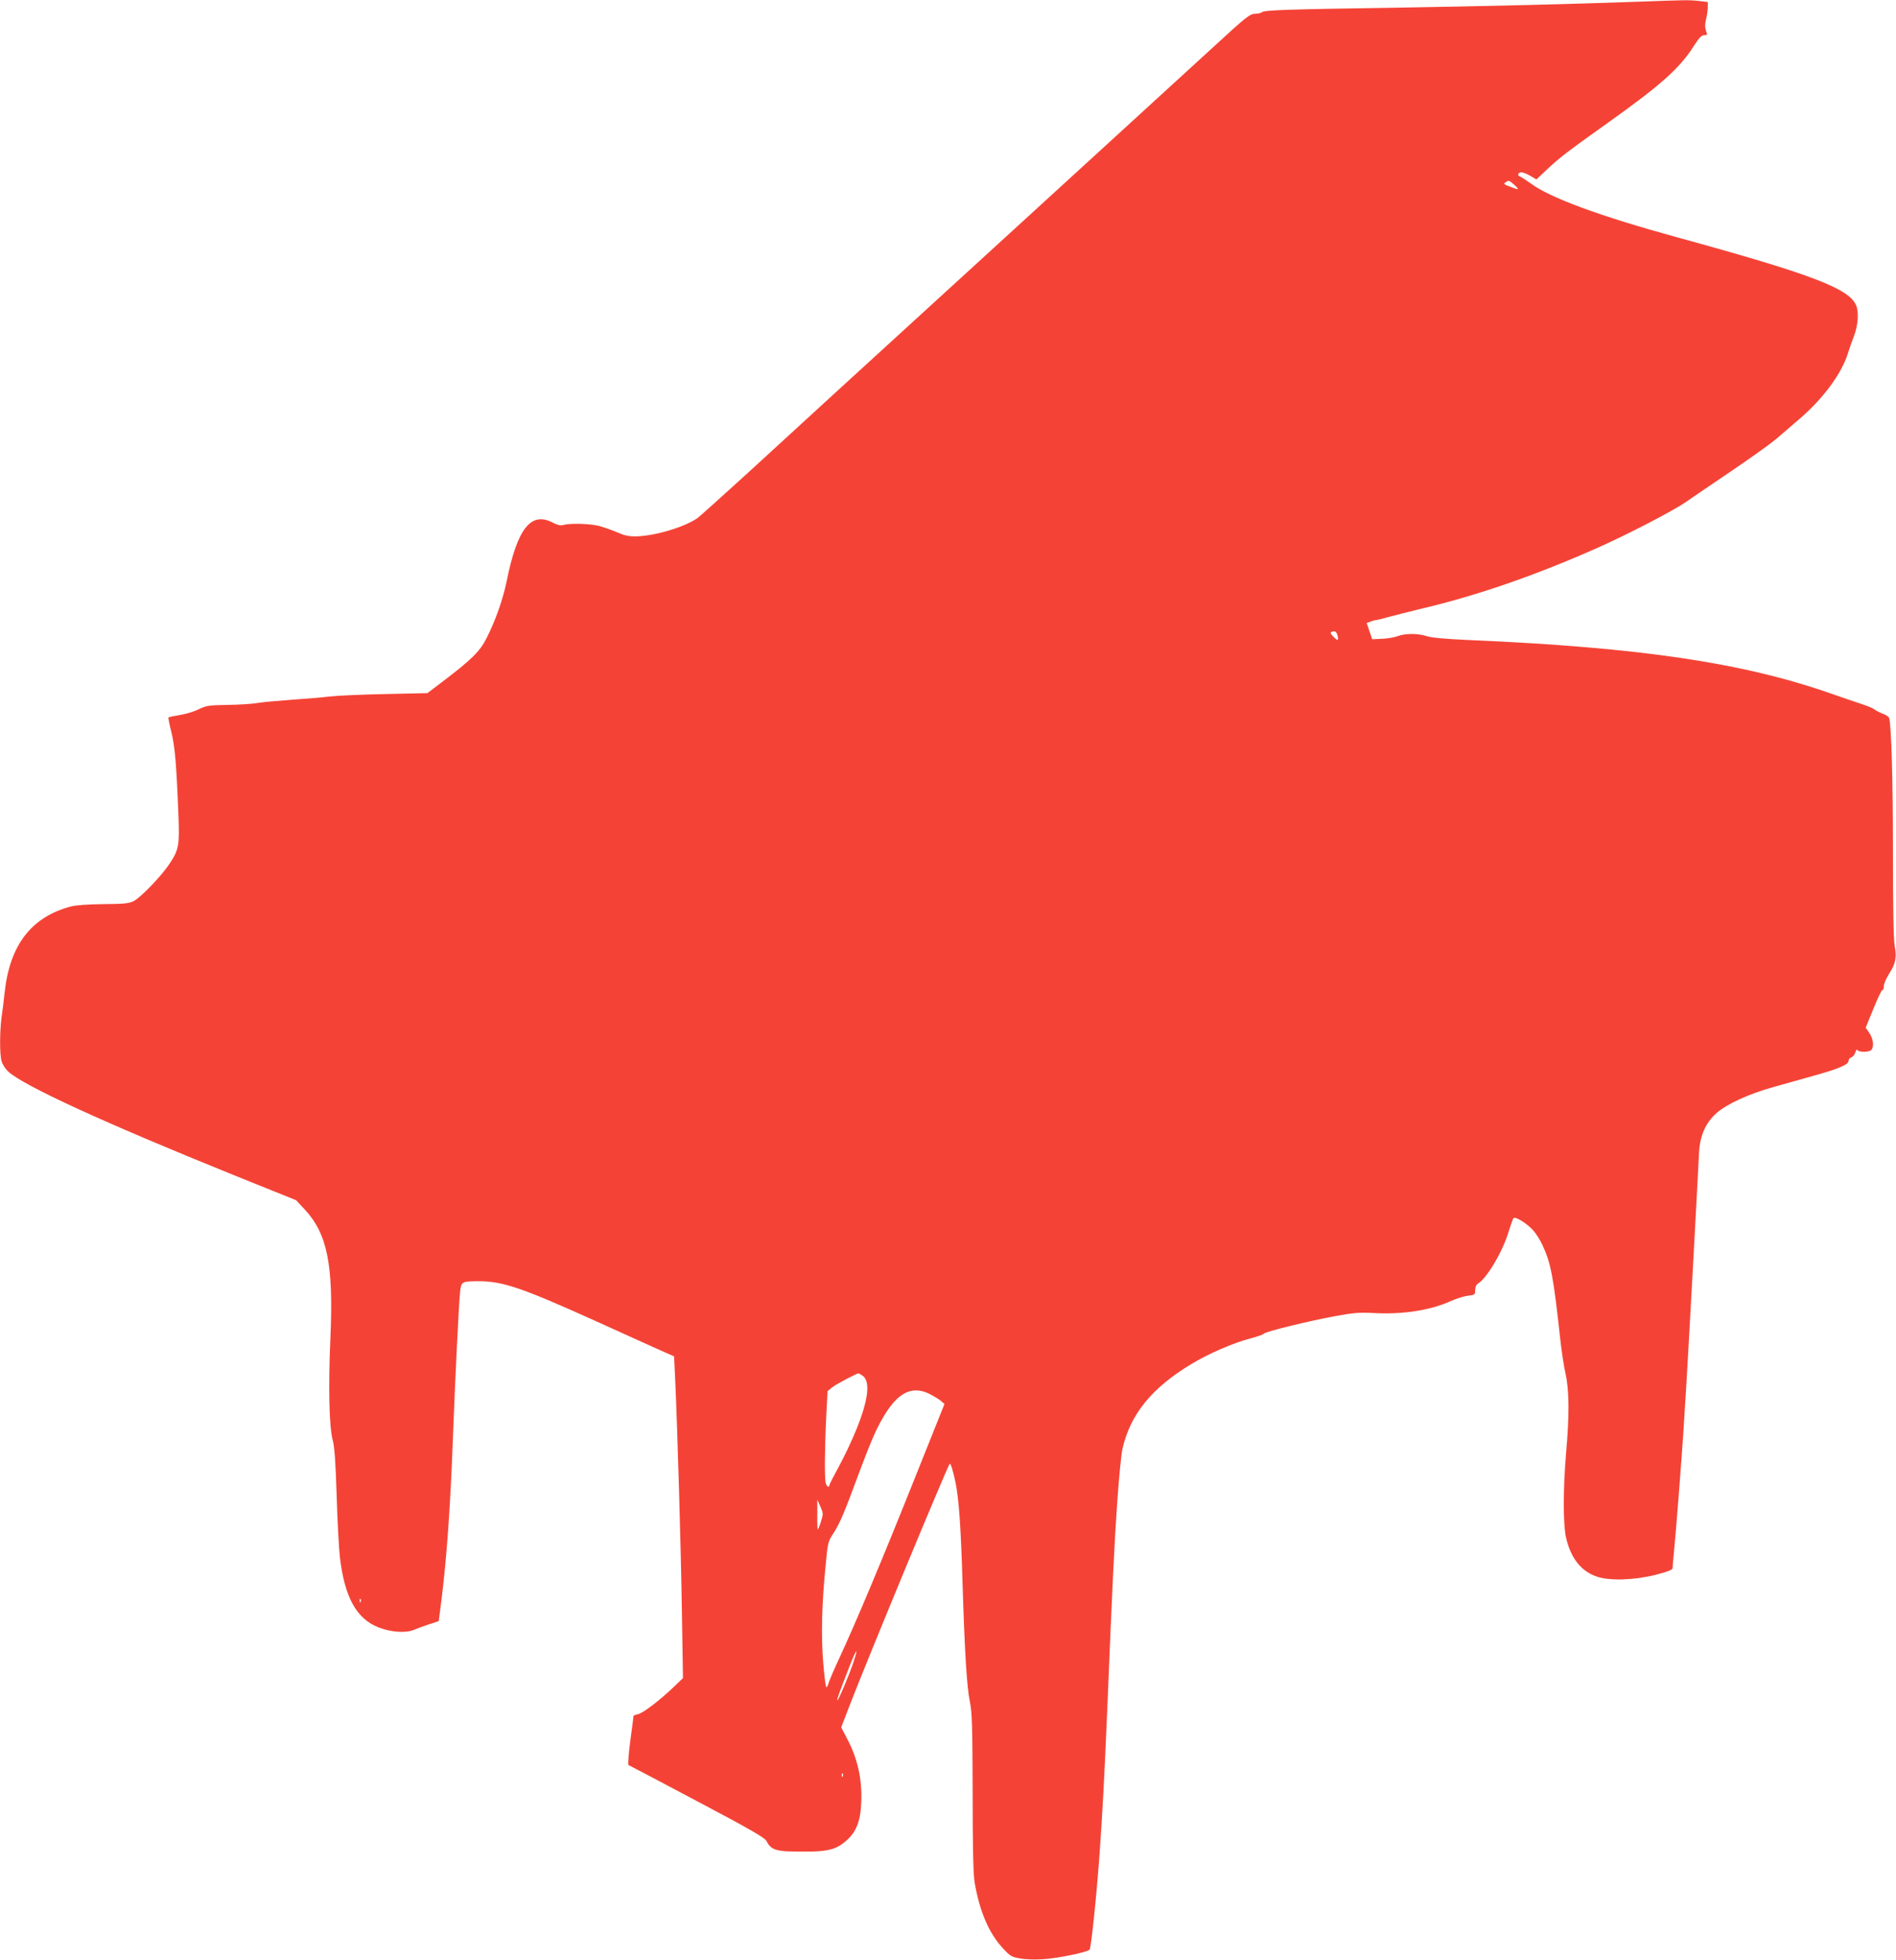 <?xml version="1.0" standalone="no"?>
<!DOCTYPE svg PUBLIC "-//W3C//DTD SVG 20010904//EN"
 "http://www.w3.org/TR/2001/REC-SVG-20010904/DTD/svg10.dtd">
<svg version="1.0" xmlns="http://www.w3.org/2000/svg"
 width="1239pt" height="1280pt" viewBox="0 0 1239 1280"
 preserveAspectRatio="xMidYMid meet">
<g transform="translate(0,1280) scale(0.1,-0.1)"
fill="#f44336" stroke="none">
<path d="M10710 12789 c-441 -16 -982 -29 -1575 -39 -735 -11 -875 -16 -889
-30 -5 -5 -26 -10 -45 -10 -33 -1 -58 -20 -261 -207 -220 -201 -1876 -1716
-2475 -2262 -165 -151 -428 -392 -585 -536 -157 -143 -301 -272 -320 -287 -79
-58 -277 -118 -400 -121 -51 -1 -78 5 -126 26 -33 14 -87 33 -119 42 -60 15
-190 19 -235 6 -17 -5 -38 0 -69 16 -141 74 -231 -39 -300 -383 -24 -117 -72
-255 -131 -371 -44 -88 -98 -141 -296 -291 l-91 -69 -274 -6 c-151 -3 -314
-10 -364 -16 -49 -6 -160 -15 -245 -21 -85 -6 -186 -15 -225 -21 -38 -7 -129
-12 -201 -13 -119 -2 -135 -4 -185 -28 -29 -15 -85 -32 -124 -38 -38 -6 -71
-13 -74 -16 -2 -2 6 -46 19 -96 23 -94 33 -207 46 -543 8 -197 2 -225 -57
-315 -56 -84 -191 -224 -237 -246 -31 -15 -64 -18 -197 -19 -97 -1 -180 -7
-210 -15 -260 -68 -402 -252 -435 -565 -5 -49 -14 -121 -20 -160 -12 -91 -13
-240 0 -285 5 -20 24 -50 42 -67 97 -92 622 -333 1478 -679 l405 -163 56 -60
c149 -160 189 -364 168 -843 -14 -316 -8 -577 15 -663 12 -44 19 -140 26 -365
5 -168 15 -348 21 -400 31 -263 109 -404 255 -460 81 -31 177 -37 229 -15 22
9 67 26 101 37 l61 20 17 131 c35 280 59 610 76 1072 14 376 39 886 47 952 7
62 12 65 121 65 156 0 281 -42 762 -259 135 -61 306 -138 380 -172 l135 -60 7
-148 c15 -327 38 -1113 44 -1520 l7 -433 -54 -52 c-91 -88 -205 -176 -238
-183 -17 -4 -31 -9 -31 -12 0 -3 -9 -75 -21 -161 -11 -86 -17 -158 -12 -160 4
-1 206 -108 448 -236 341 -180 443 -239 453 -259 25 -51 57 -66 146 -69 244
-6 300 4 374 68 66 56 95 127 100 250 7 153 -24 292 -96 425 l-35 67 57 148
c114 296 637 1558 652 1573 6 7 22 -44 38 -121 22 -110 35 -288 46 -658 14
-454 28 -680 48 -775 14 -69 17 -153 18 -595 0 -351 4 -537 13 -585 32 -188
93 -331 184 -429 47 -51 57 -58 112 -67 34 -7 101 -9 155 -5 94 6 284 45 300
62 10 10 44 333 65 619 20 284 32 506 50 935 35 852 47 1099 66 1370 11 157
26 313 34 347 52 227 192 399 452 555 110 67 277 139 387 167 44 12 82 25 86
31 8 12 290 82 466 114 118 22 157 25 254 20 187 -10 368 18 500 78 36 16 86
32 113 35 45 6 47 7 47 37 0 20 7 36 19 43 60 37 163 213 201 343 13 41 26 79
31 84 11 13 91 -37 129 -81 18 -20 46 -64 61 -98 53 -112 71 -208 114 -603 8
-78 24 -183 35 -232 25 -111 26 -272 4 -520 -20 -238 -20 -465 0 -554 31 -133
98 -218 200 -253 83 -29 244 -24 384 11 84 22 112 33 112 45 0 9 5 61 10 116
14 141 47 569 60 763 5 89 15 233 20 320 10 155 75 1344 83 1515 6 110 43 194
114 257 69 60 208 124 368 169 77 22 197 55 267 75 163 45 228 73 228 97 0 10
9 20 19 24 10 3 22 18 26 33 4 15 10 21 12 15 6 -16 75 -17 91 -1 20 20 14 73
-12 111 l-24 35 51 125 c28 69 54 124 59 121 4 -3 8 8 8 23 0 16 16 53 35 83
43 67 51 106 36 185 -7 42 -11 241 -11 606 0 475 -10 829 -25 880 -3 8 -22 21
-43 28 -20 8 -44 20 -53 28 -9 7 -50 24 -90 37 -41 13 -121 41 -179 61 -585
207 -1263 307 -2388 355 -151 7 -238 15 -268 25 -57 19 -143 19 -191 0 -21 -8
-67 -16 -102 -17 l-64 -3 -18 53 -18 53 25 9 c14 6 30 10 36 10 5 0 42 9 81
20 40 11 140 36 222 56 357 84 741 217 1140 394 193 85 496 242 580 300 39 27
174 119 300 204 127 86 258 180 291 208 34 29 104 90 157 135 153 132 271 293
312 423 9 30 28 83 41 117 25 64 32 151 15 195 -43 112 -282 204 -1171 448
-504 138 -833 259 -957 352 -29 21 -60 41 -68 44 -19 8 -19 20 1 28 8 3 36 -6
60 -20 l44 -26 68 64 c83 78 132 116 402 308 344 245 467 355 557 497 36 56
52 73 69 73 21 0 22 2 12 30 -7 22 -7 43 1 75 6 24 11 59 11 78 l0 34 -61 7
c-67 7 -86 6 -389 -5z m-817 -1194 c38 -33 34 -38 -15 -18 -54 20 -56 22 -38
33 20 13 21 13 53 -15z m-1152 -2948 c9 -33 -1 -34 -30 -3 -17 18 -19 25 -9
29 22 9 32 2 39 -26z m-3104 -4832 c52 -37 38 -157 -41 -352 -28 -70 -80 -179
-114 -241 -34 -62 -62 -117 -62 -122 0 -19 -18 -10 -24 13 -8 30 -7 218 3 427
l9 174 28 23 c25 21 160 92 174 93 3 0 15 -7 27 -15z m439 -120 c27 -14 60
-34 73 -45 l23 -20 -193 -482 c-207 -519 -387 -948 -492 -1173 -36 -77 -68
-152 -72 -167 -4 -16 -11 -28 -15 -28 -4 0 -13 70 -20 156 -15 174 -10 386 15
636 14 152 16 160 51 213 44 69 72 136 164 385 88 235 124 317 183 408 87 134
176 171 283 117z m-711 -832 c-9 -29 -19 -53 -21 -53 -2 0 -4 44 -3 98 l0 97
20 -45 c19 -43 20 -47 4 -97z m-3008 -525 c-3 -8 -6 -5 -6 6 -1 11 2 17 5 13
3 -3 4 -12 1 -19z m3222 -389 c-25 -78 -102 -260 -107 -254 -4 4 7 35 78 218
46 118 62 138 29 36z m-72 -751 c-3 -8 -6 -5 -6 6 -1 11 2 17 5 13 3 -3 4 -12
1 -19z"/>
</g>
</svg>
